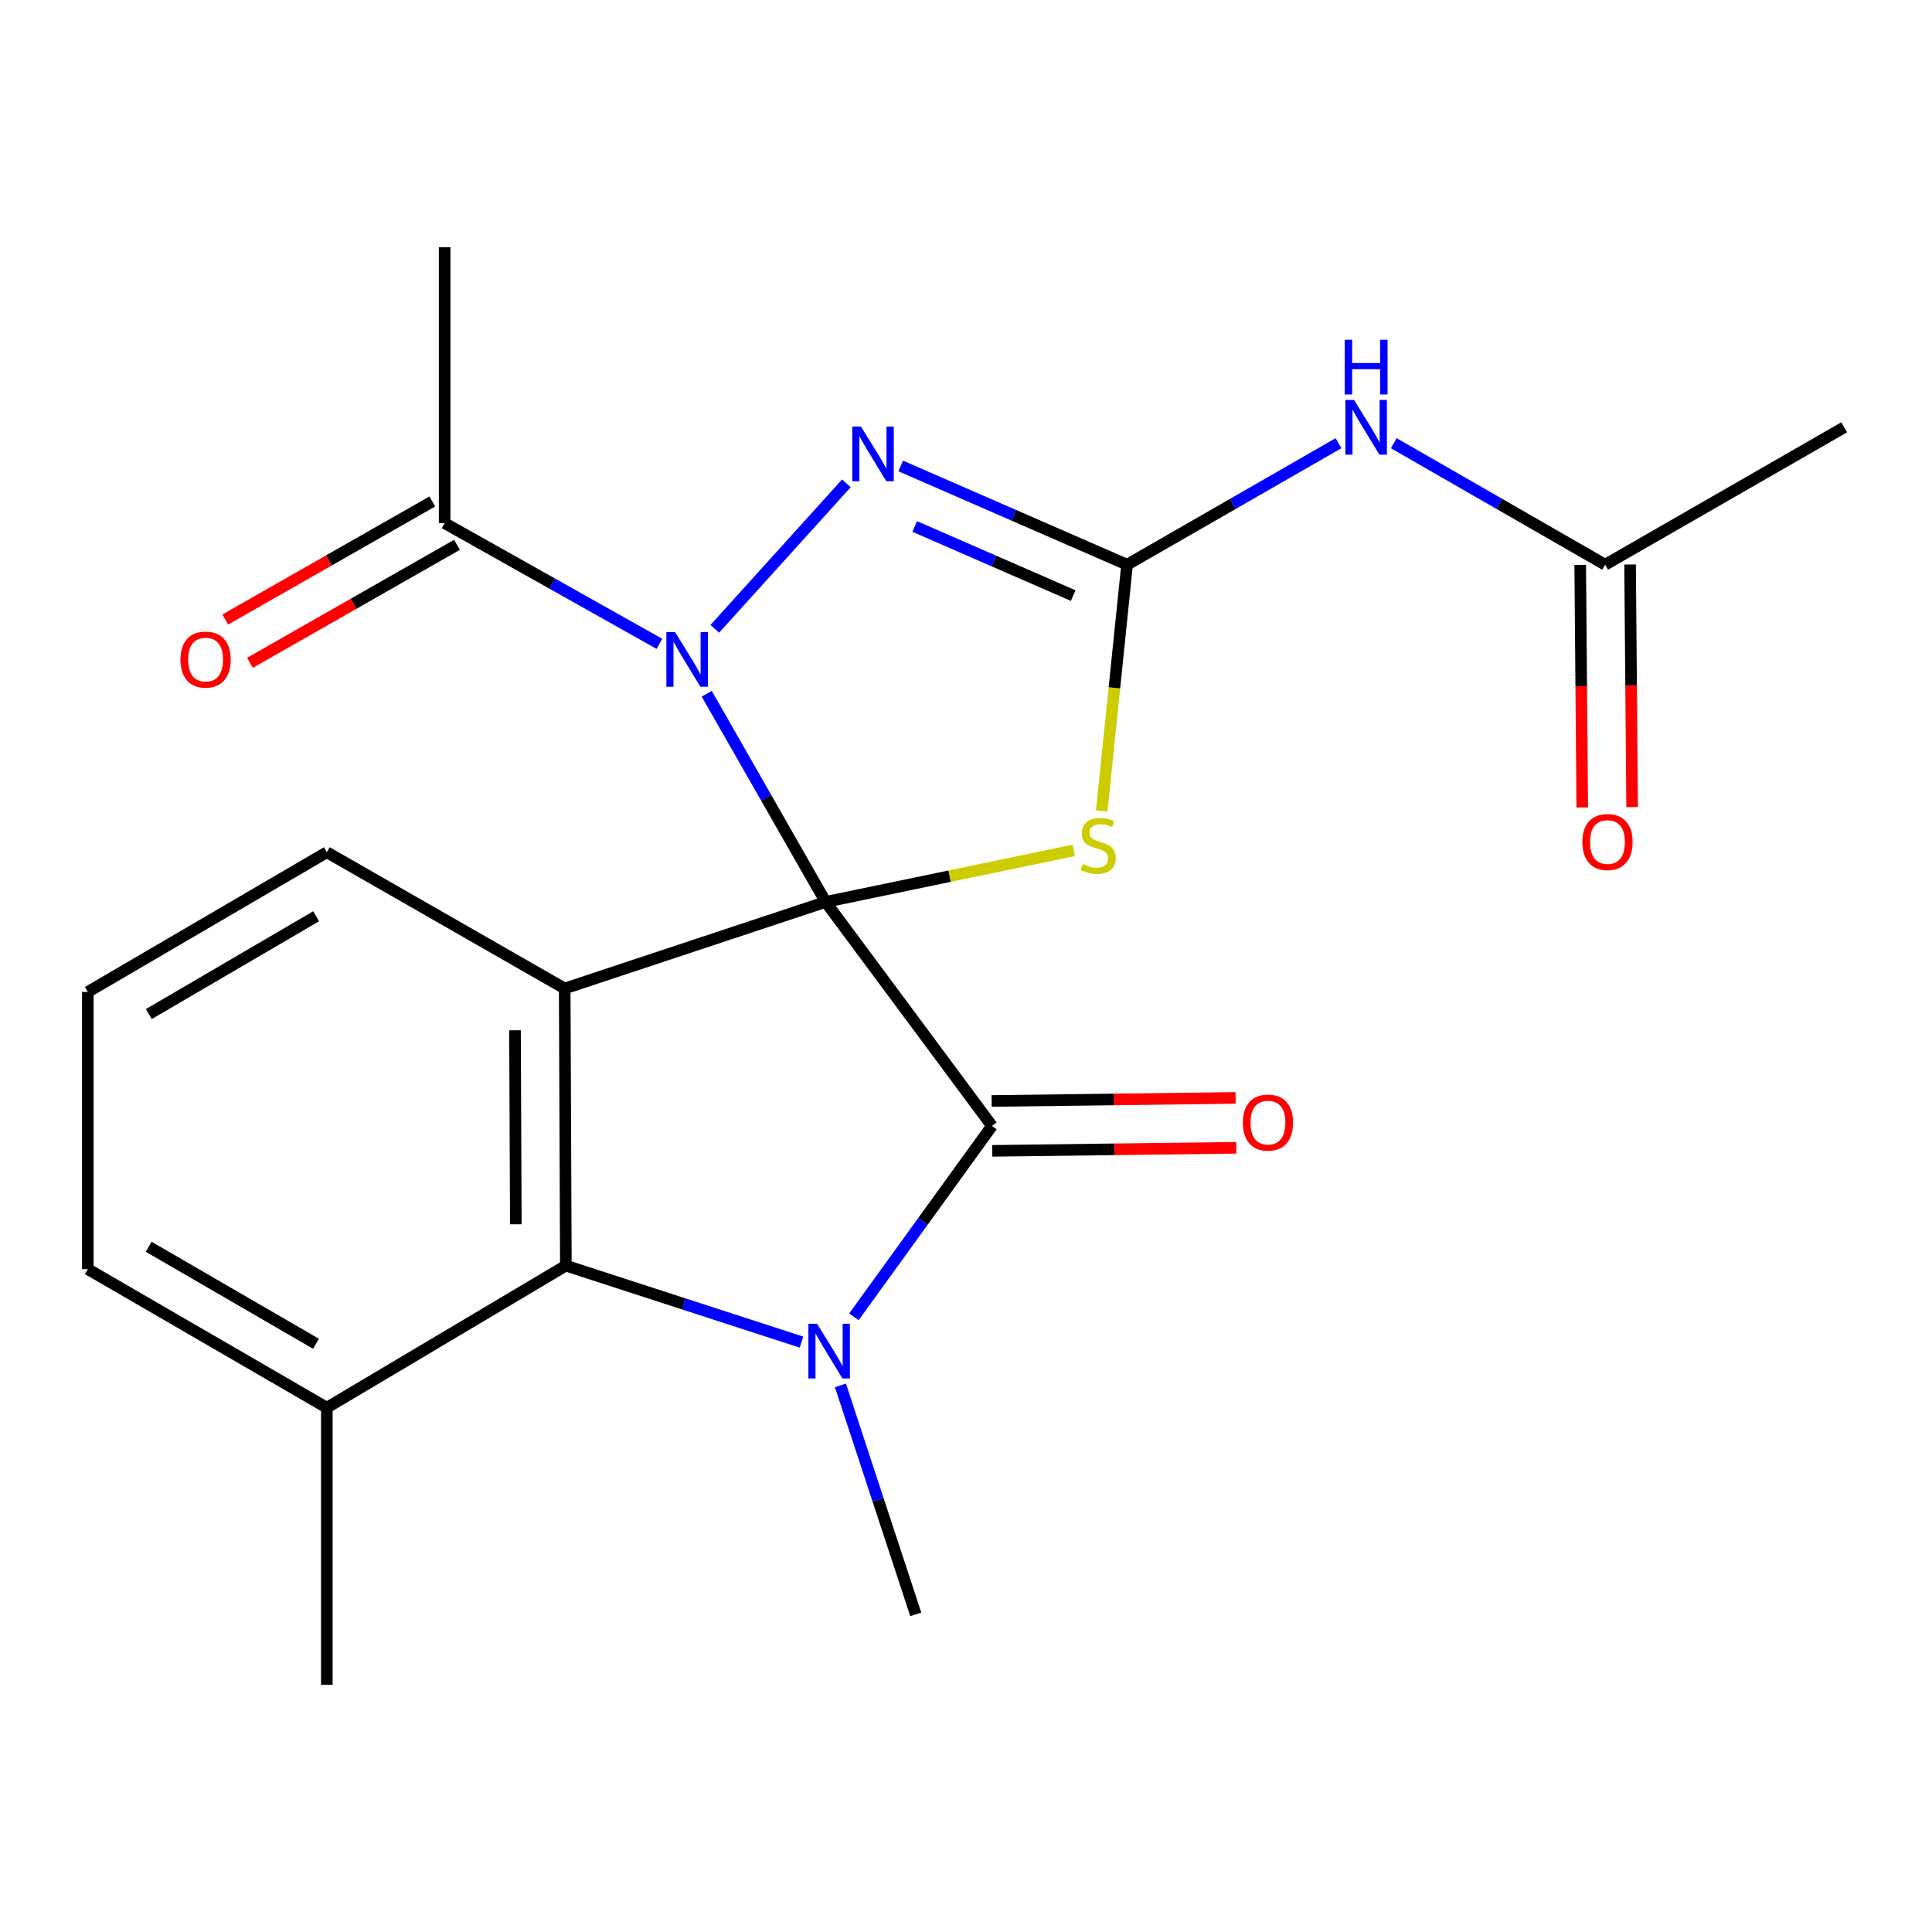 <?xml version='1.0' encoding='iso-8859-1'?>
<svg version='1.1' baseProfile='full'
              xmlns='http://www.w3.org/2000/svg'
                      xmlns:rdkit='http://www.rdkit.org/xml'
                      xmlns:xlink='http://www.w3.org/1999/xlink'
                  xml:space='preserve'
width='1000px' height='1000px' viewBox='0 0 1000 1000'>
<!-- END OF HEADER -->
<rect style='opacity:1.0;fill:#FFFFFF;stroke:none' width='1000' height='1000' x='0' y='0'> </rect>
<path class='bond-0' d='M 427.369,466.832 L 396.589,412.96' style='fill:none;fill-rule:evenodd;stroke:#000000;stroke-width:6px;stroke-linecap:butt;stroke-linejoin:miter;stroke-opacity:1' />
<path class='bond-0' d='M 396.589,412.96 L 365.81,359.089' style='fill:none;fill-rule:evenodd;stroke:#0000FF;stroke-width:6px;stroke-linecap:butt;stroke-linejoin:miter;stroke-opacity:1' />
<path class='bond-1' d='M 427.369,466.832 L 513.436,582.77' style='fill:none;fill-rule:evenodd;stroke:#000000;stroke-width:6px;stroke-linecap:butt;stroke-linejoin:miter;stroke-opacity:1' />
<path class='bond-2' d='M 427.369,466.832 L 292.287,511.644' style='fill:none;fill-rule:evenodd;stroke:#000000;stroke-width:6px;stroke-linecap:butt;stroke-linejoin:miter;stroke-opacity:1' />
<path class='bond-4' d='M 427.369,466.832 L 491.558,453.494' style='fill:none;fill-rule:evenodd;stroke:#000000;stroke-width:6px;stroke-linecap:butt;stroke-linejoin:miter;stroke-opacity:1' />
<path class='bond-4' d='M 491.558,453.494 L 555.748,440.156' style='fill:none;fill-rule:evenodd;stroke:#CCCC00;stroke-width:6px;stroke-linecap:butt;stroke-linejoin:miter;stroke-opacity:1' />
<path class='bond-6' d='M 369.981,325.475 L 438.083,250.177' style='fill:none;fill-rule:evenodd;stroke:#0000FF;stroke-width:6px;stroke-linecap:butt;stroke-linejoin:miter;stroke-opacity:1' />
<path class='bond-9' d='M 341.316,333.256 L 285.734,302.016' style='fill:none;fill-rule:evenodd;stroke:#0000FF;stroke-width:6px;stroke-linecap:butt;stroke-linejoin:miter;stroke-opacity:1' />
<path class='bond-9' d='M 285.734,302.016 L 230.152,270.777' style='fill:none;fill-rule:evenodd;stroke:#000000;stroke-width:6px;stroke-linecap:butt;stroke-linejoin:miter;stroke-opacity:1' />
<path class='bond-3' d='M 513.436,582.77 L 477.718,632.169' style='fill:none;fill-rule:evenodd;stroke:#000000;stroke-width:6px;stroke-linecap:butt;stroke-linejoin:miter;stroke-opacity:1' />
<path class='bond-3' d='M 477.718,632.169 L 441.999,681.569' style='fill:none;fill-rule:evenodd;stroke:#0000FF;stroke-width:6px;stroke-linecap:butt;stroke-linejoin:miter;stroke-opacity:1' />
<path class='bond-11' d='M 513.598,595.675 L 576.74,594.882' style='fill:none;fill-rule:evenodd;stroke:#000000;stroke-width:6px;stroke-linecap:butt;stroke-linejoin:miter;stroke-opacity:1' />
<path class='bond-11' d='M 576.74,594.882 L 639.881,594.09' style='fill:none;fill-rule:evenodd;stroke:#FF0000;stroke-width:6px;stroke-linecap:butt;stroke-linejoin:miter;stroke-opacity:1' />
<path class='bond-11' d='M 513.275,569.865 L 576.416,569.073' style='fill:none;fill-rule:evenodd;stroke:#000000;stroke-width:6px;stroke-linecap:butt;stroke-linejoin:miter;stroke-opacity:1' />
<path class='bond-11' d='M 576.416,569.073 L 639.557,568.28' style='fill:none;fill-rule:evenodd;stroke:#FF0000;stroke-width:6px;stroke-linecap:butt;stroke-linejoin:miter;stroke-opacity:1' />
<path class='bond-7' d='M 292.287,511.644 L 292.889,655.086' style='fill:none;fill-rule:evenodd;stroke:#000000;stroke-width:6px;stroke-linecap:butt;stroke-linejoin:miter;stroke-opacity:1' />
<path class='bond-7' d='M 266.566,533.269 L 266.987,633.678' style='fill:none;fill-rule:evenodd;stroke:#000000;stroke-width:6px;stroke-linecap:butt;stroke-linejoin:miter;stroke-opacity:1' />
<path class='bond-15' d='M 292.287,511.644 L 169.165,441.12' style='fill:none;fill-rule:evenodd;stroke:#000000;stroke-width:6px;stroke-linecap:butt;stroke-linejoin:miter;stroke-opacity:1' />
<path class='bond-16' d='M 435.001,717.071 L 454.501,776.333' style='fill:none;fill-rule:evenodd;stroke:#0000FF;stroke-width:6px;stroke-linecap:butt;stroke-linejoin:miter;stroke-opacity:1' />
<path class='bond-16' d='M 454.501,776.333 L 474.002,835.596' style='fill:none;fill-rule:evenodd;stroke:#000000;stroke-width:6px;stroke-linecap:butt;stroke-linejoin:miter;stroke-opacity:1' />
<path class='bond-22' d='M 414.839,694.675 L 353.864,674.88' style='fill:none;fill-rule:evenodd;stroke:#0000FF;stroke-width:6px;stroke-linecap:butt;stroke-linejoin:miter;stroke-opacity:1' />
<path class='bond-22' d='M 353.864,674.88 L 292.889,655.086' style='fill:none;fill-rule:evenodd;stroke:#000000;stroke-width:6px;stroke-linecap:butt;stroke-linejoin:miter;stroke-opacity:1' />
<path class='bond-5' d='M 570.258,419.751 L 576.815,356.019' style='fill:none;fill-rule:evenodd;stroke:#CCCC00;stroke-width:6px;stroke-linecap:butt;stroke-linejoin:miter;stroke-opacity:1' />
<path class='bond-5' d='M 576.815,356.019 L 583.372,292.287' style='fill:none;fill-rule:evenodd;stroke:#000000;stroke-width:6px;stroke-linecap:butt;stroke-linejoin:miter;stroke-opacity:1' />
<path class='bond-8' d='M 583.372,292.287 L 638.087,260.842' style='fill:none;fill-rule:evenodd;stroke:#000000;stroke-width:6px;stroke-linecap:butt;stroke-linejoin:miter;stroke-opacity:1' />
<path class='bond-8' d='M 638.087,260.842 L 692.803,229.398' style='fill:none;fill-rule:evenodd;stroke:#0000FF;stroke-width:6px;stroke-linecap:butt;stroke-linejoin:miter;stroke-opacity:1' />
<path class='bond-23' d='M 583.372,292.287 L 524.787,266.732' style='fill:none;fill-rule:evenodd;stroke:#000000;stroke-width:6px;stroke-linecap:butt;stroke-linejoin:miter;stroke-opacity:1' />
<path class='bond-23' d='M 524.787,266.732 L 466.202,241.177' style='fill:none;fill-rule:evenodd;stroke:#0000FF;stroke-width:6px;stroke-linecap:butt;stroke-linejoin:miter;stroke-opacity:1' />
<path class='bond-23' d='M 555.476,308.279 L 514.467,290.391' style='fill:none;fill-rule:evenodd;stroke:#000000;stroke-width:6px;stroke-linecap:butt;stroke-linejoin:miter;stroke-opacity:1' />
<path class='bond-23' d='M 514.467,290.391 L 473.457,272.502' style='fill:none;fill-rule:evenodd;stroke:#0000FF;stroke-width:6px;stroke-linecap:butt;stroke-linejoin:miter;stroke-opacity:1' />
<path class='bond-12' d='M 292.889,655.086 L 169.165,728.621' style='fill:none;fill-rule:evenodd;stroke:#000000;stroke-width:6px;stroke-linecap:butt;stroke-linejoin:miter;stroke-opacity:1' />
<path class='bond-10' d='M 721.418,229.4 L 776.12,260.843' style='fill:none;fill-rule:evenodd;stroke:#0000FF;stroke-width:6px;stroke-linecap:butt;stroke-linejoin:miter;stroke-opacity:1' />
<path class='bond-10' d='M 776.12,260.843 L 830.821,292.287' style='fill:none;fill-rule:evenodd;stroke:#000000;stroke-width:6px;stroke-linecap:butt;stroke-linejoin:miter;stroke-opacity:1' />
<path class='bond-13' d='M 223.761,259.565 L 170.172,290.114' style='fill:none;fill-rule:evenodd;stroke:#000000;stroke-width:6px;stroke-linecap:butt;stroke-linejoin:miter;stroke-opacity:1' />
<path class='bond-13' d='M 170.172,290.114 L 116.583,320.662' style='fill:none;fill-rule:evenodd;stroke:#FF0000;stroke-width:6px;stroke-linecap:butt;stroke-linejoin:miter;stroke-opacity:1' />
<path class='bond-13' d='M 236.544,281.989 L 182.955,312.538' style='fill:none;fill-rule:evenodd;stroke:#000000;stroke-width:6px;stroke-linecap:butt;stroke-linejoin:miter;stroke-opacity:1' />
<path class='bond-13' d='M 182.955,312.538 L 129.366,343.086' style='fill:none;fill-rule:evenodd;stroke:#FF0000;stroke-width:6px;stroke-linecap:butt;stroke-linejoin:miter;stroke-opacity:1' />
<path class='bond-17' d='M 230.152,270.777 L 230.152,127.938' style='fill:none;fill-rule:evenodd;stroke:#000000;stroke-width:6px;stroke-linecap:butt;stroke-linejoin:miter;stroke-opacity:1' />
<path class='bond-14' d='M 817.916,292.395 L 818.443,355.17' style='fill:none;fill-rule:evenodd;stroke:#000000;stroke-width:6px;stroke-linecap:butt;stroke-linejoin:miter;stroke-opacity:1' />
<path class='bond-14' d='M 818.443,355.17 L 818.97,417.945' style='fill:none;fill-rule:evenodd;stroke:#FF0000;stroke-width:6px;stroke-linecap:butt;stroke-linejoin:miter;stroke-opacity:1' />
<path class='bond-14' d='M 843.726,292.179 L 844.254,354.953' style='fill:none;fill-rule:evenodd;stroke:#000000;stroke-width:6px;stroke-linecap:butt;stroke-linejoin:miter;stroke-opacity:1' />
<path class='bond-14' d='M 844.254,354.953 L 844.781,417.728' style='fill:none;fill-rule:evenodd;stroke:#FF0000;stroke-width:6px;stroke-linecap:butt;stroke-linejoin:miter;stroke-opacity:1' />
<path class='bond-19' d='M 830.821,292.287 L 954.545,221.175' style='fill:none;fill-rule:evenodd;stroke:#000000;stroke-width:6px;stroke-linecap:butt;stroke-linejoin:miter;stroke-opacity:1' />
<path class='bond-21' d='M 169.165,728.621 L 169.165,872.062' style='fill:none;fill-rule:evenodd;stroke:#000000;stroke-width:6px;stroke-linecap:butt;stroke-linejoin:miter;stroke-opacity:1' />
<path class='bond-24' d='M 169.165,728.621 L 45.455,656.893' style='fill:none;fill-rule:evenodd;stroke:#000000;stroke-width:6px;stroke-linecap:butt;stroke-linejoin:miter;stroke-opacity:1' />
<path class='bond-24' d='M 163.555,695.532 L 76.958,645.322' style='fill:none;fill-rule:evenodd;stroke:#000000;stroke-width:6px;stroke-linecap:butt;stroke-linejoin:miter;stroke-opacity:1' />
<path class='bond-18' d='M 169.165,441.12 L 45.455,513.436' style='fill:none;fill-rule:evenodd;stroke:#000000;stroke-width:6px;stroke-linecap:butt;stroke-linejoin:miter;stroke-opacity:1' />
<path class='bond-18' d='M 163.634,474.252 L 77.037,524.873' style='fill:none;fill-rule:evenodd;stroke:#000000;stroke-width:6px;stroke-linecap:butt;stroke-linejoin:miter;stroke-opacity:1' />
<path class='bond-20' d='M 45.455,513.436 L 45.455,656.893' style='fill:none;fill-rule:evenodd;stroke:#000000;stroke-width:6px;stroke-linecap:butt;stroke-linejoin:miter;stroke-opacity:1' />
<path  class='atom-1' d='M 349.395 327.155
L 358.675 342.155
Q 359.595 343.635, 361.075 346.315
Q 362.555 348.995, 362.635 349.155
L 362.635 327.155
L 366.395 327.155
L 366.395 355.475
L 362.515 355.475
L 352.555 339.075
Q 351.395 337.155, 350.155 334.955
Q 348.955 332.755, 348.595 332.075
L 348.595 355.475
L 344.915 355.475
L 344.915 327.155
L 349.395 327.155
' fill='#0000FF'/>
<path  class='atom-4' d='M 422.901 685.164
L 432.181 700.164
Q 433.101 701.644, 434.581 704.324
Q 436.061 707.004, 436.141 707.164
L 436.141 685.164
L 439.901 685.164
L 439.901 713.484
L 436.021 713.484
L 426.061 697.084
Q 424.901 695.164, 423.661 692.964
Q 422.461 690.764, 422.101 690.084
L 422.101 713.484
L 418.421 713.484
L 418.421 685.164
L 422.901 685.164
' fill='#0000FF'/>
<path  class='atom-5' d='M 560.43 447.241
Q 560.75 447.361, 562.07 447.921
Q 563.39 448.481, 564.83 448.841
Q 566.31 449.161, 567.75 449.161
Q 570.43 449.161, 571.99 447.881
Q 573.55 446.561, 573.55 444.281
Q 573.55 442.721, 572.75 441.761
Q 571.99 440.801, 570.79 440.281
Q 569.59 439.761, 567.59 439.161
Q 565.07 438.401, 563.55 437.681
Q 562.07 436.961, 560.99 435.441
Q 559.95 433.921, 559.95 431.361
Q 559.95 427.801, 562.35 425.601
Q 564.79 423.401, 569.59 423.401
Q 572.87 423.401, 576.59 424.961
L 575.67 428.041
Q 572.27 426.641, 569.71 426.641
Q 566.95 426.641, 565.43 427.801
Q 563.91 428.921, 563.95 430.881
Q 563.95 432.401, 564.71 433.321
Q 565.51 434.241, 566.63 434.761
Q 567.79 435.281, 569.71 435.881
Q 572.27 436.681, 573.79 437.481
Q 575.31 438.281, 576.39 439.921
Q 577.51 441.521, 577.51 444.281
Q 577.51 448.201, 574.87 450.321
Q 572.27 452.401, 567.91 452.401
Q 565.39 452.401, 563.47 451.841
Q 561.59 451.321, 559.35 450.401
L 560.43 447.241
' fill='#CCCC00'/>
<path  class='atom-7' d='M 445.615 220.767
L 454.895 235.767
Q 455.815 237.247, 457.295 239.927
Q 458.775 242.607, 458.855 242.767
L 458.855 220.767
L 462.615 220.767
L 462.615 249.087
L 458.735 249.087
L 448.775 232.687
Q 447.615 230.767, 446.375 228.567
Q 445.175 226.367, 444.815 225.687
L 444.815 249.087
L 441.135 249.087
L 441.135 220.767
L 445.615 220.767
' fill='#0000FF'/>
<path  class='atom-9' d='M 700.851 207.015
L 710.131 222.015
Q 711.051 223.495, 712.531 226.175
Q 714.011 228.855, 714.091 229.015
L 714.091 207.015
L 717.851 207.015
L 717.851 235.335
L 713.971 235.335
L 704.011 218.935
Q 702.851 217.015, 701.611 214.815
Q 700.411 212.615, 700.051 211.935
L 700.051 235.335
L 696.371 235.335
L 696.371 207.015
L 700.851 207.015
' fill='#0000FF'/>
<path  class='atom-9' d='M 696.031 175.863
L 699.871 175.863
L 699.871 187.903
L 714.351 187.903
L 714.351 175.863
L 718.191 175.863
L 718.191 204.183
L 714.351 204.183
L 714.351 191.103
L 699.871 191.103
L 699.871 204.183
L 696.031 204.183
L 696.031 175.863
' fill='#0000FF'/>
<path  class='atom-12' d='M 643.29 581.057
Q 643.29 574.257, 646.65 570.457
Q 650.01 566.657, 656.29 566.657
Q 662.57 566.657, 665.93 570.457
Q 669.29 574.257, 669.29 581.057
Q 669.29 587.937, 665.89 591.857
Q 662.49 595.737, 656.29 595.737
Q 650.05 595.737, 646.65 591.857
Q 643.29 587.977, 643.29 581.057
M 656.29 592.537
Q 660.61 592.537, 662.93 589.657
Q 665.29 586.737, 665.29 581.057
Q 665.29 575.497, 662.93 572.697
Q 660.61 569.857, 656.29 569.857
Q 651.97 569.857, 649.61 572.657
Q 647.29 575.457, 647.29 581.057
Q 647.29 586.777, 649.61 589.657
Q 651.97 592.537, 656.29 592.537
' fill='#FF0000'/>
<path  class='atom-14' d='M 93.413 341.395
Q 93.413 334.595, 96.773 330.795
Q 100.133 326.995, 106.413 326.995
Q 112.693 326.995, 116.053 330.795
Q 119.413 334.595, 119.413 341.395
Q 119.413 348.275, 116.013 352.195
Q 112.613 356.075, 106.413 356.075
Q 100.173 356.075, 96.773 352.195
Q 93.413 348.315, 93.413 341.395
M 106.413 352.875
Q 110.733 352.875, 113.053 349.995
Q 115.413 347.075, 115.413 341.395
Q 115.413 335.835, 113.053 333.035
Q 110.733 330.195, 106.413 330.195
Q 102.093 330.195, 99.733 332.995
Q 97.413 335.795, 97.413 341.395
Q 97.413 347.115, 99.733 349.995
Q 102.093 352.875, 106.413 352.875
' fill='#FF0000'/>
<path  class='atom-15' d='M 819.026 435.823
Q 819.026 429.023, 822.386 425.223
Q 825.746 421.423, 832.026 421.423
Q 838.306 421.423, 841.666 425.223
Q 845.026 429.023, 845.026 435.823
Q 845.026 442.703, 841.626 446.623
Q 838.226 450.503, 832.026 450.503
Q 825.786 450.503, 822.386 446.623
Q 819.026 442.743, 819.026 435.823
M 832.026 447.303
Q 836.346 447.303, 838.666 444.423
Q 841.026 441.503, 841.026 435.823
Q 841.026 430.263, 838.666 427.463
Q 836.346 424.623, 832.026 424.623
Q 827.706 424.623, 825.346 427.423
Q 823.026 430.223, 823.026 435.823
Q 823.026 441.543, 825.346 444.423
Q 827.706 447.303, 832.026 447.303
' fill='#FF0000'/>
</svg>
